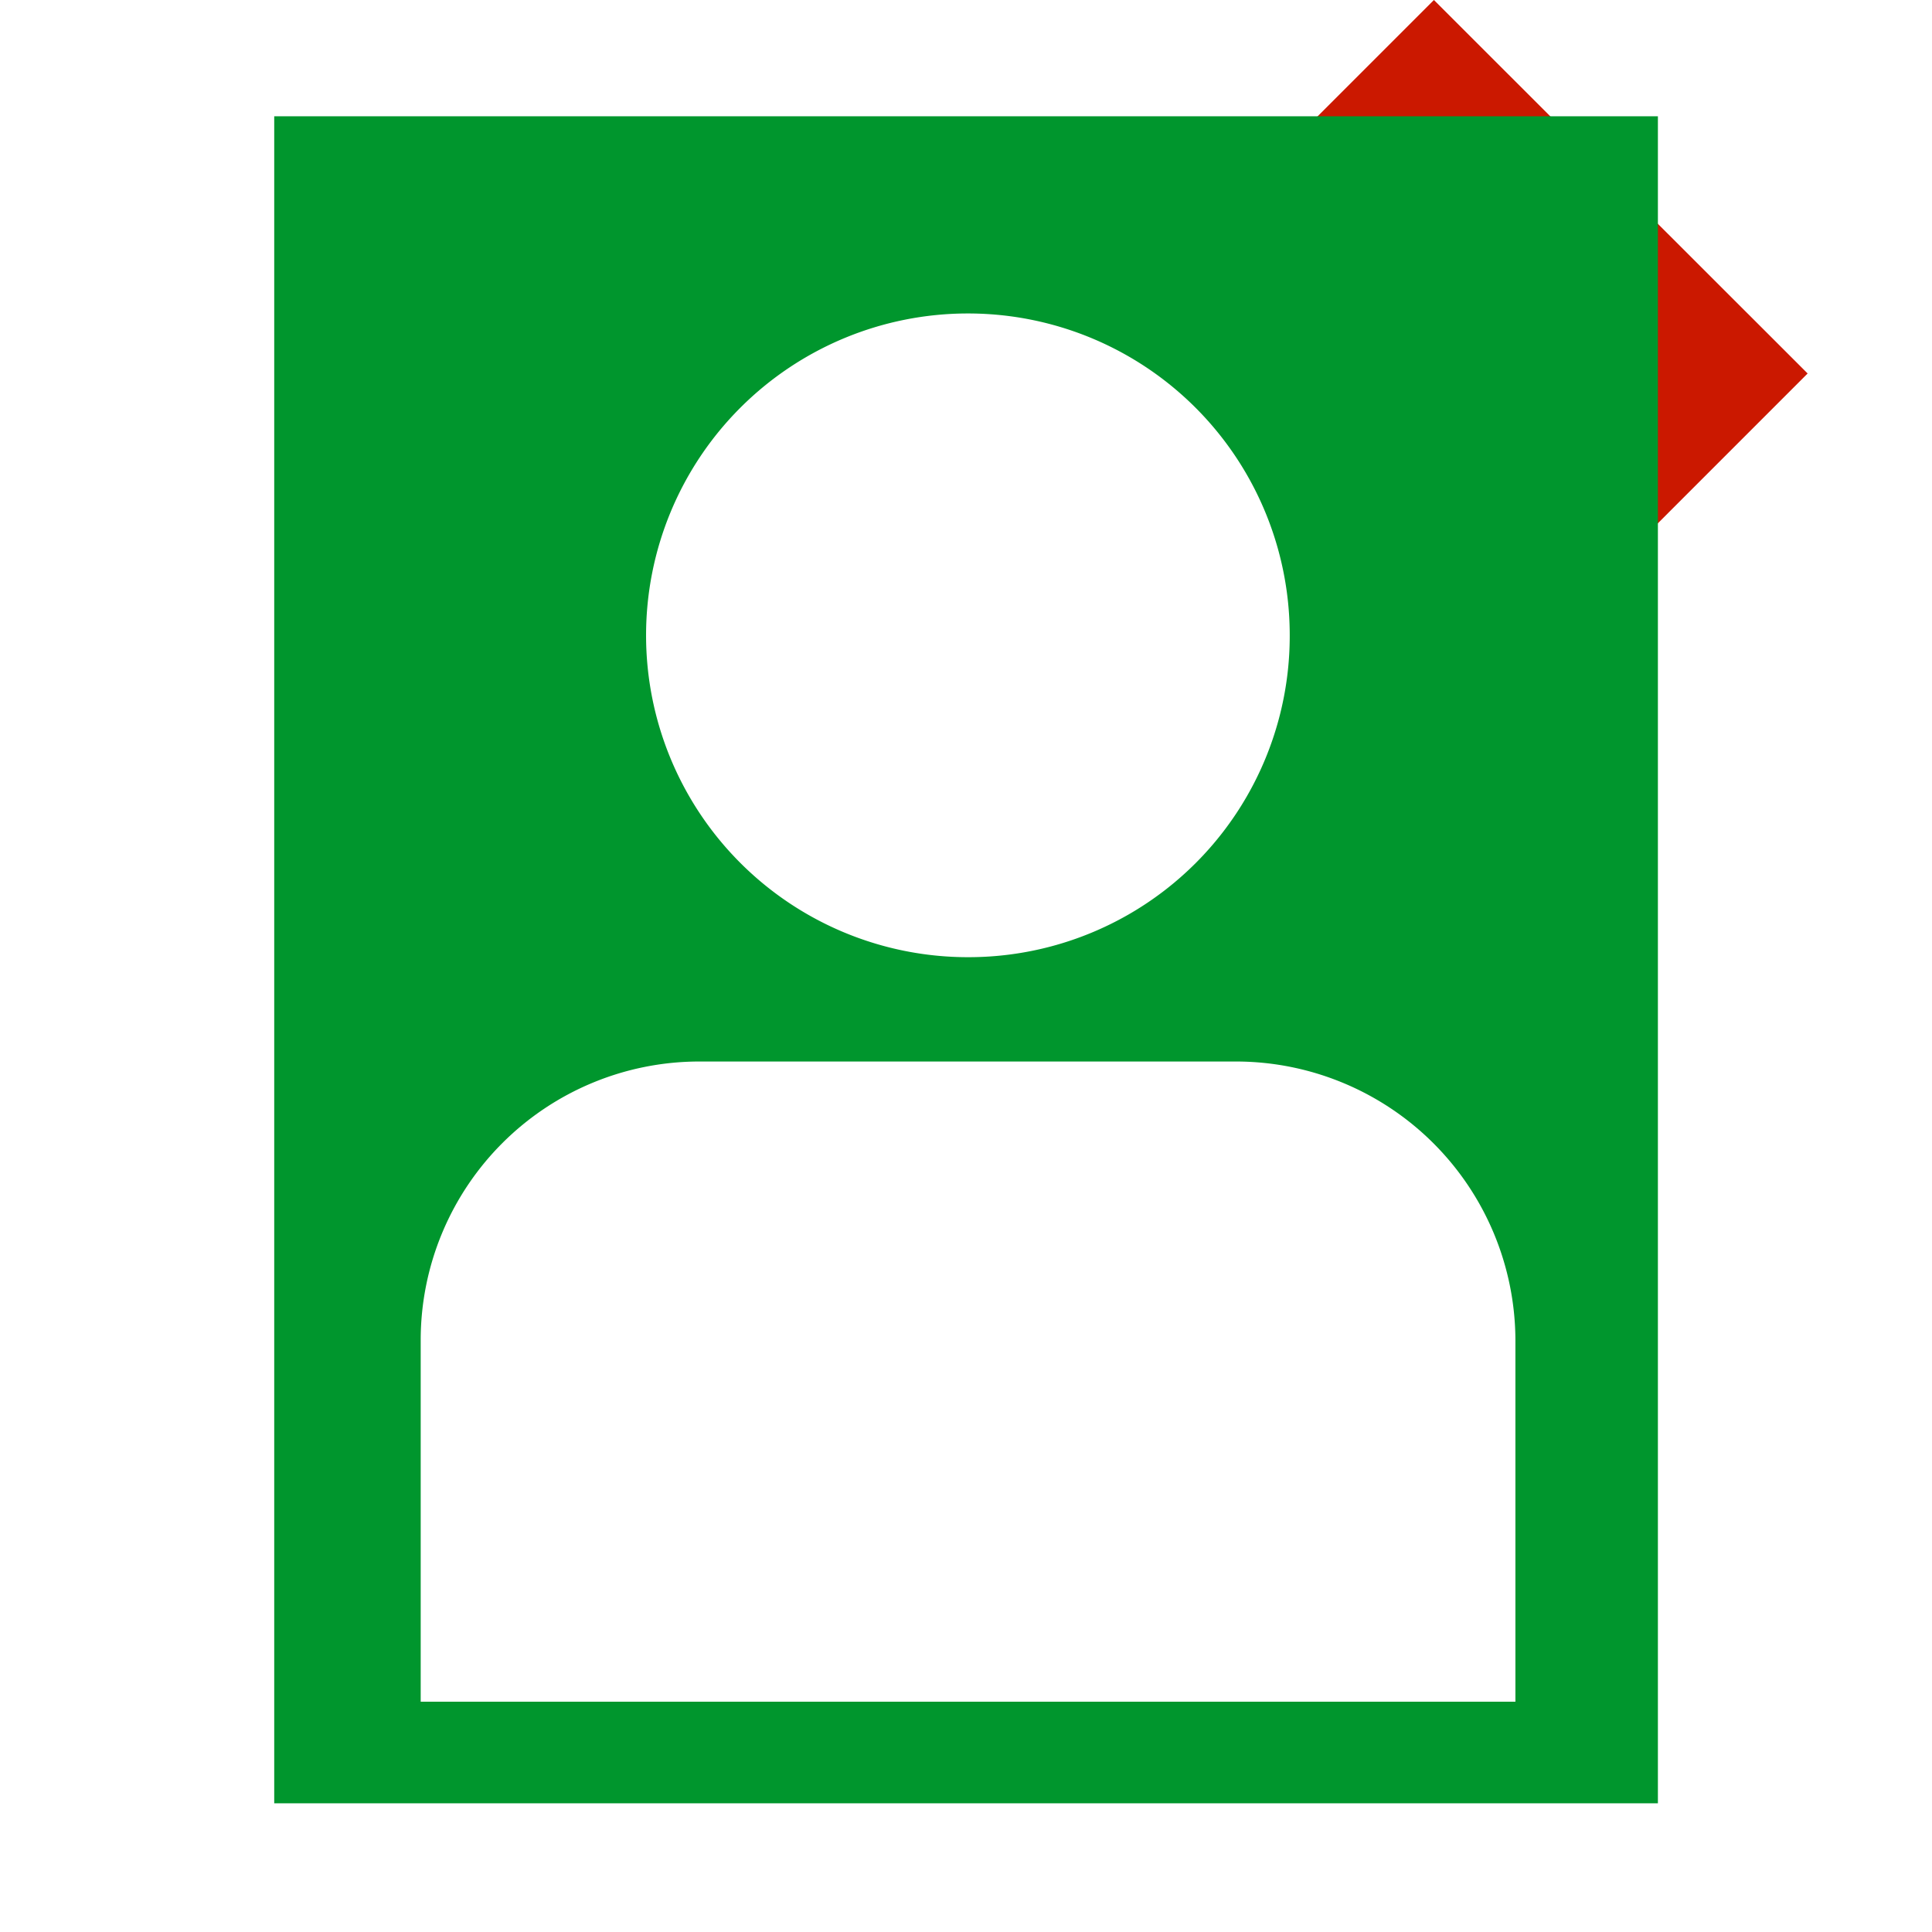 <svg width="16" height="16" xmlns="http://www.w3.org/2000/svg" viewBox="0 0 16 16" shape-rendering="geometricPrecision" fill="#00962d"><defs><mask id="a"><rect fill="#fff" width="100%" height="100%"/><path fill="#000" d="M11.875-1.414l-2.47 2.47 2.035 2.039-2.035 2.037 2.47 2.472 4.51-4.511z"/></mask></defs><path fill="#cb1800" d="M11.875 0l-1.057 1.057 2.035 2.038-2.035 2.037 1.057 1.057 3.095-3.096z"/><g mask="url(#a)"><path d="M2.271.963v13.971H13.73V.963H2.271zm5.745 1.633a2.664 2.664 0 0 1 2.665 2.665 2.66 2.66 0 0 1-2.665 2.666 2.665 2.665 0 1 1 0-5.331zm4.533 11.497H3.484v-2.996a2.308 2.308 0 0 1 2.301-2.306h4.457a2.315 2.315 0 0 1 2.308 2.306v2.996z"/></g></svg>